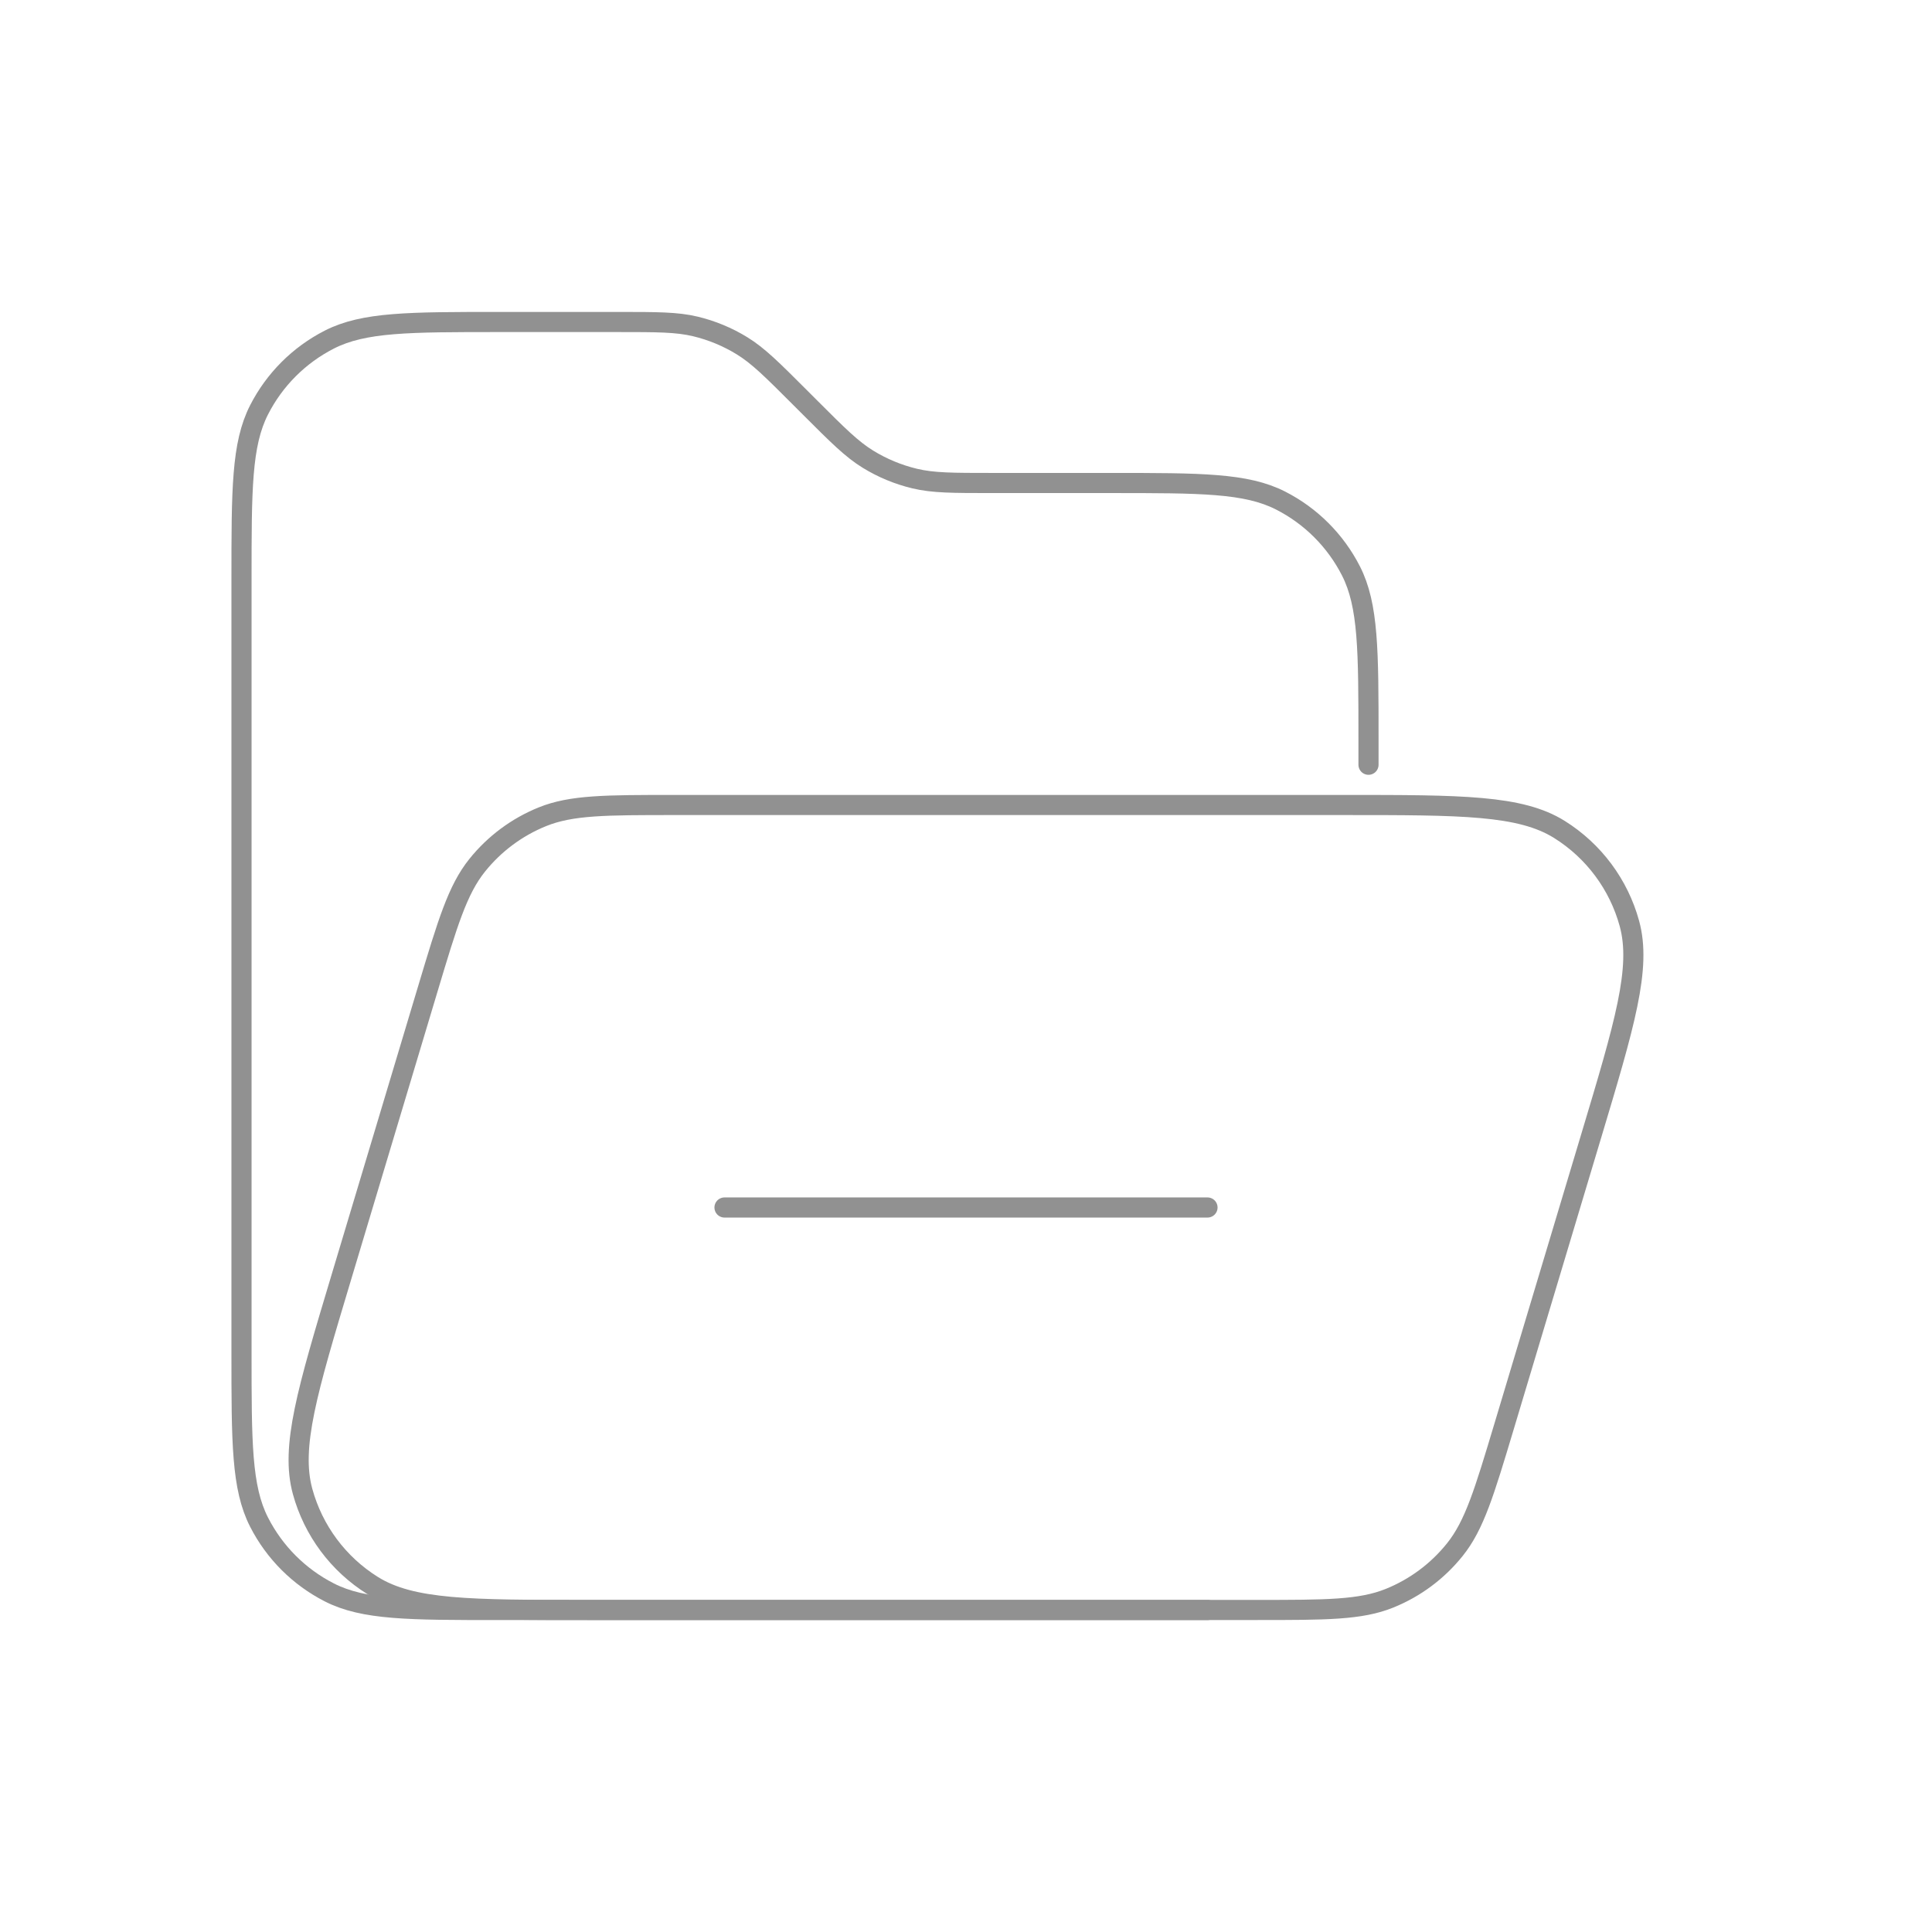 <svg width="96" height="96" viewBox="0 0 96 96" fill="none" xmlns="http://www.w3.org/2000/svg">
<path d="M60 80H24.8C20.32 80 18.079 80 16.368 79.128C14.863 78.361 13.639 77.137 12.872 75.632C12 73.921 12 71.68 12 67.2V28.8C12 24.32 12 22.079 12.872 20.368C13.639 18.863 14.863 17.639 16.368 16.872C18.079 16 20.32 16 24.8 16H30.698C32.655 16 33.633 16 34.554 16.221C35.37 16.417 36.151 16.74 36.866 17.179C37.674 17.674 38.365 18.365 39.749 19.749L40.251 20.251C41.635 21.635 42.326 22.326 43.134 22.821C43.849 23.26 44.63 23.583 45.446 23.779C46.367 24 47.345 24 49.302 24H55.2C59.68 24 61.921 24 63.632 24.872C65.137 25.639 66.361 26.863 67.128 28.368C68 30.079 68 32.32 68 36.8V38" stroke="#919191" strokeWidth="4" stroke-linecap="round"/>
<path d="M21.263 49.122C22.245 45.849 22.736 44.212 23.708 42.999C24.566 41.928 25.684 41.096 26.957 40.582C28.398 40 30.106 40 33.523 40H66.796C72.627 40 75.542 40 77.488 41.216C79.192 42.282 80.433 43.949 80.964 45.888C81.57 48.101 80.732 50.893 79.056 56.478L74.737 70.877C73.755 74.15 73.264 75.786 72.292 76.999C71.434 78.07 70.316 78.903 69.043 79.416C67.602 79.998 65.894 79.998 62.477 79.998H29.204C23.373 79.998 20.458 79.998 18.512 78.782C16.808 77.717 15.567 76.049 15.036 74.111C14.43 71.897 15.268 69.105 16.944 63.52L21.263 49.122Z" stroke="#919191" strokeWidth="4"/>
<path d="M36 60L60 60" stroke="#919191" strokeWidth="4" stroke-linecap="round"/>
</svg>
